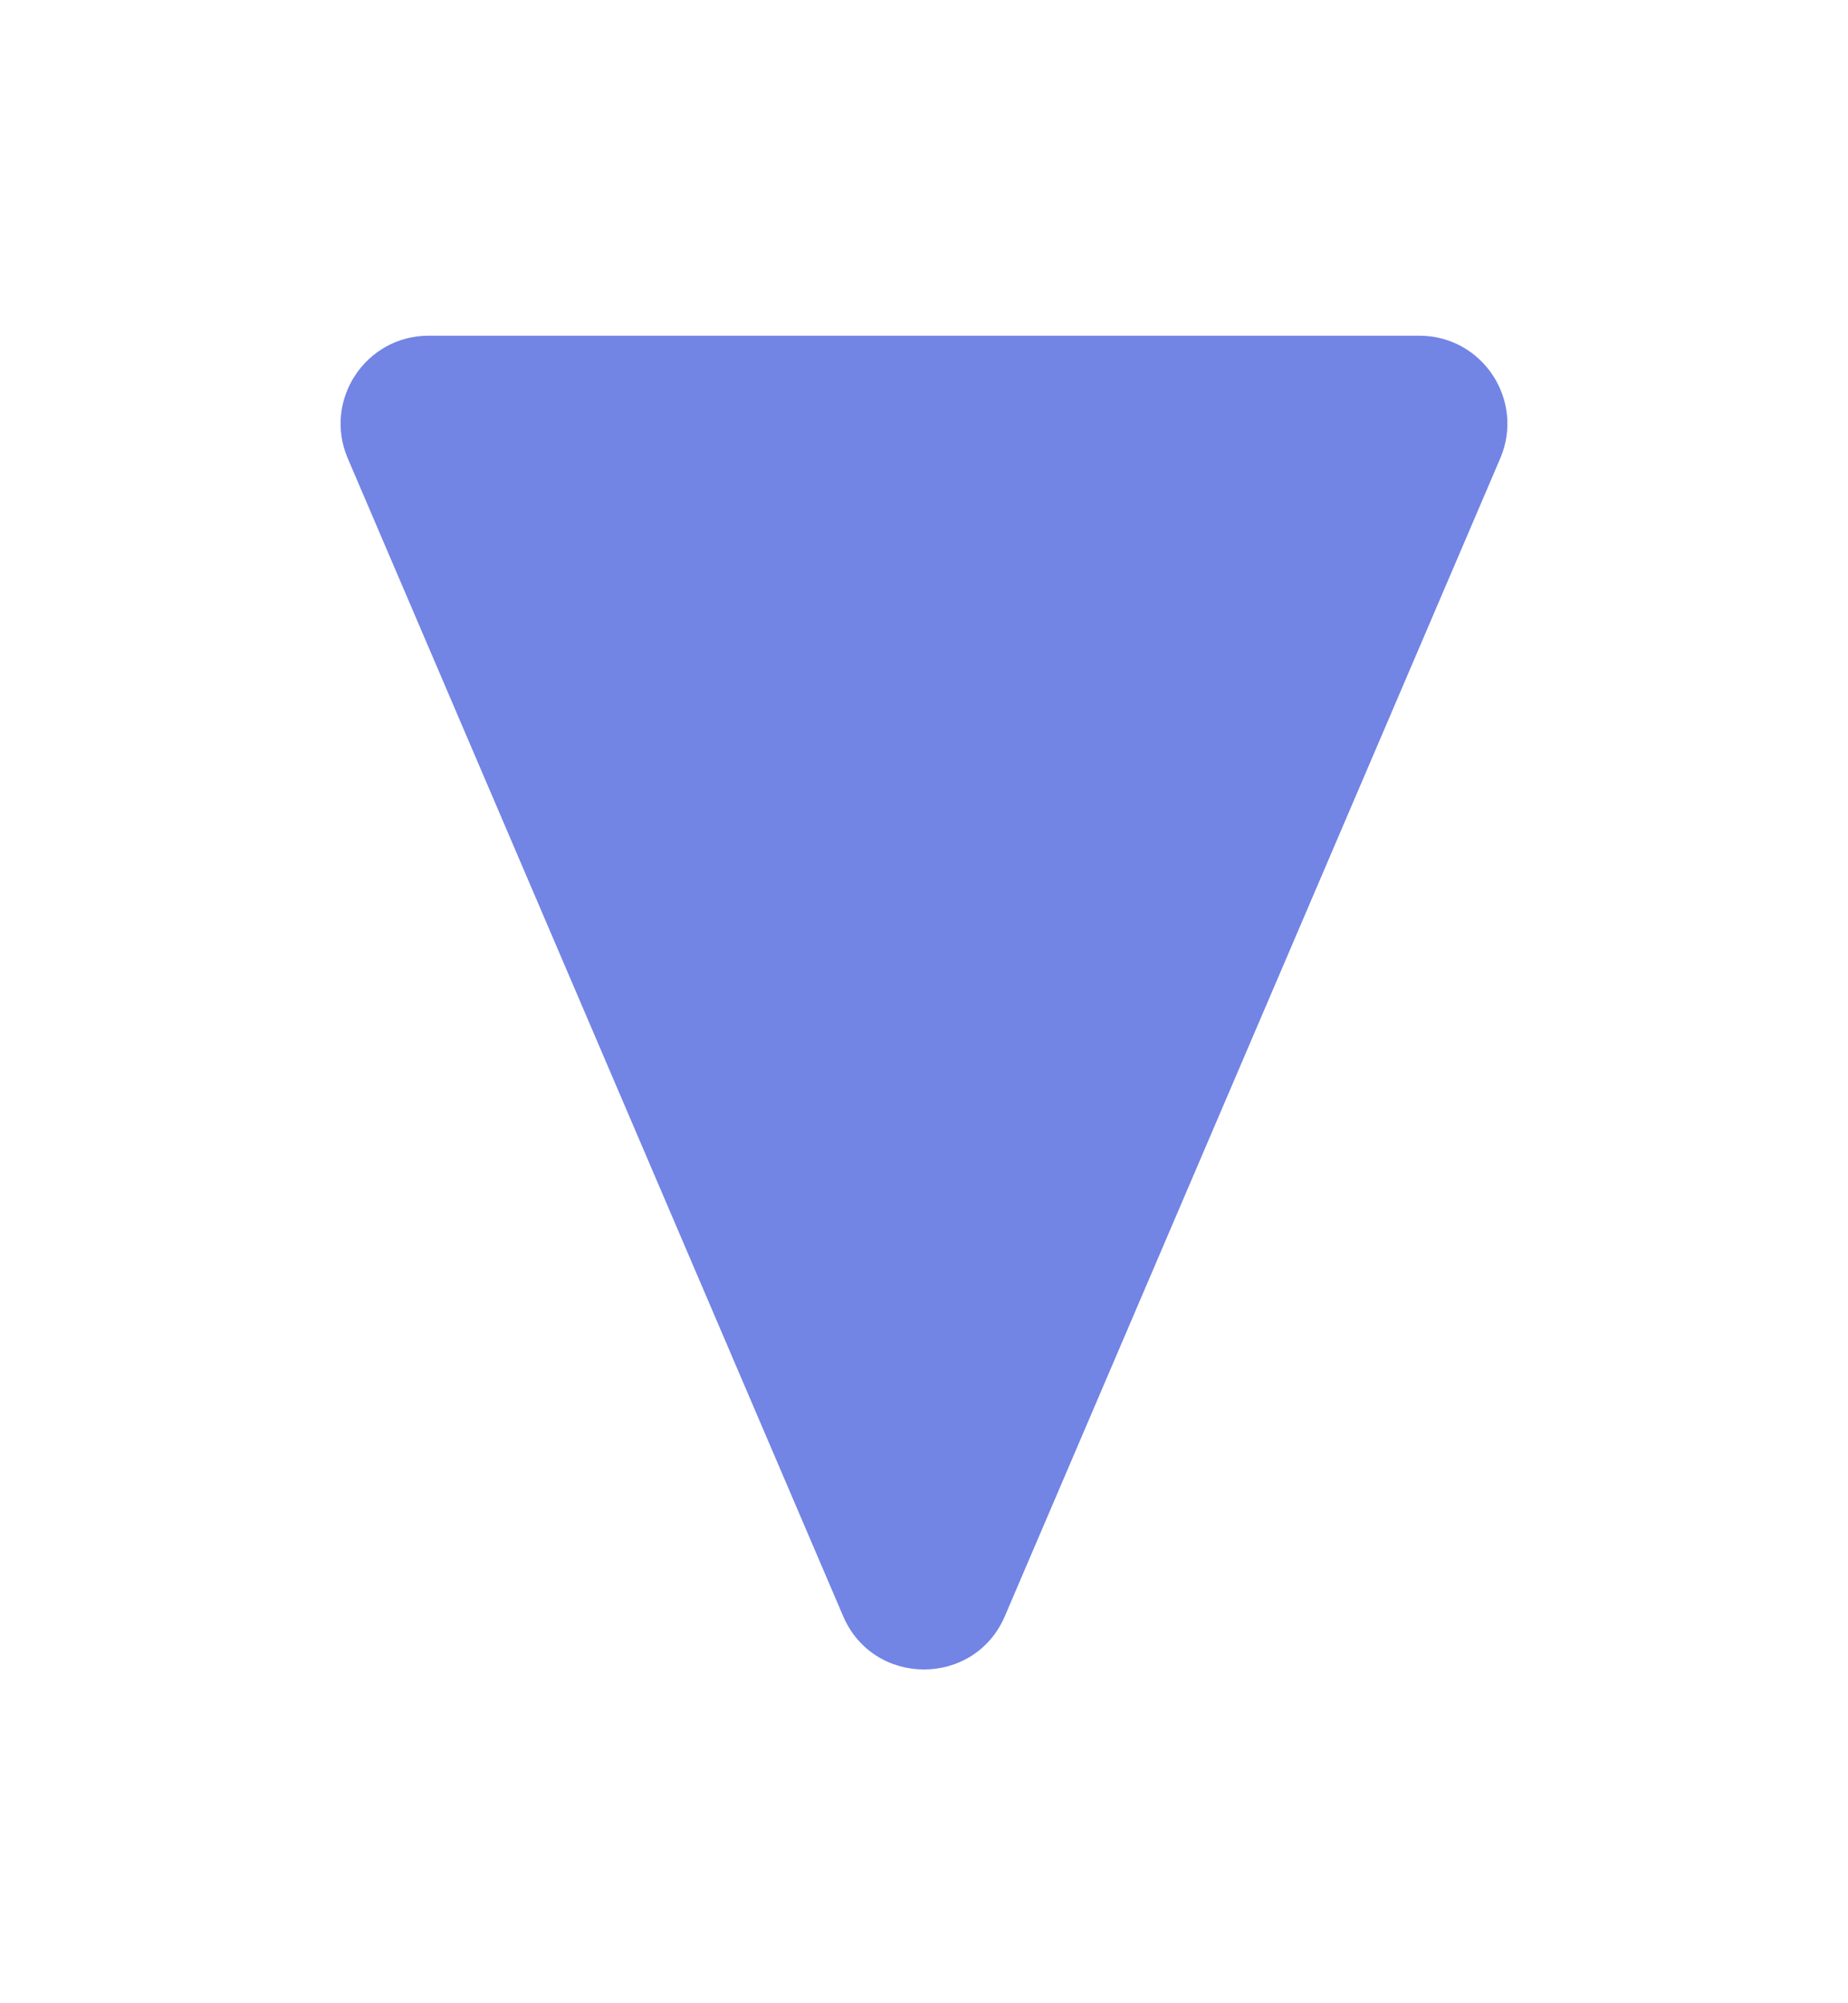 <?xml version="1.0" encoding="UTF-8"?> <svg xmlns="http://www.w3.org/2000/svg" width="84" height="91" viewBox="0 0 84 91" fill="none"> <g filter="url(#filter0_d_2053_5520)"> <path d="M38.323 73.412C39.708 76.646 44.292 76.646 45.677 73.412L68.192 20.824C69.322 18.185 67.386 15.25 64.515 15.25H19.485C16.614 15.25 14.678 18.185 15.808 20.824L38.323 73.412Z" fill="#7284E4"></path> </g> <defs> <filter id="filter0_d_2053_5520" x="0.48" y="0.25" width="83.039" height="90.587" filterUnits="userSpaceOnUse" color-interpolation-filters="sRGB"> <feFlood flood-opacity="0" result="BackgroundImageFix"></feFlood> <feColorMatrix in="SourceAlpha" type="matrix" values="0 0 0 0 0 0 0 0 0 0 0 0 0 0 0 0 0 0 127 0" result="hardAlpha"></feColorMatrix> <feOffset></feOffset> <feGaussianBlur stdDeviation="7.5"></feGaussianBlur> <feComposite in2="hardAlpha" operator="out"></feComposite> <feColorMatrix type="matrix" values="0 0 0 0 0 0 0 0 0 0 0 0 0 0 0 0 0 0 0.2 0"></feColorMatrix> <feBlend mode="normal" in2="BackgroundImageFix" result="effect1_dropShadow_2053_5520"></feBlend> <feBlend mode="normal" in="SourceGraphic" in2="effect1_dropShadow_2053_5520" result="shape"></feBlend> </filter> </defs> </svg> 